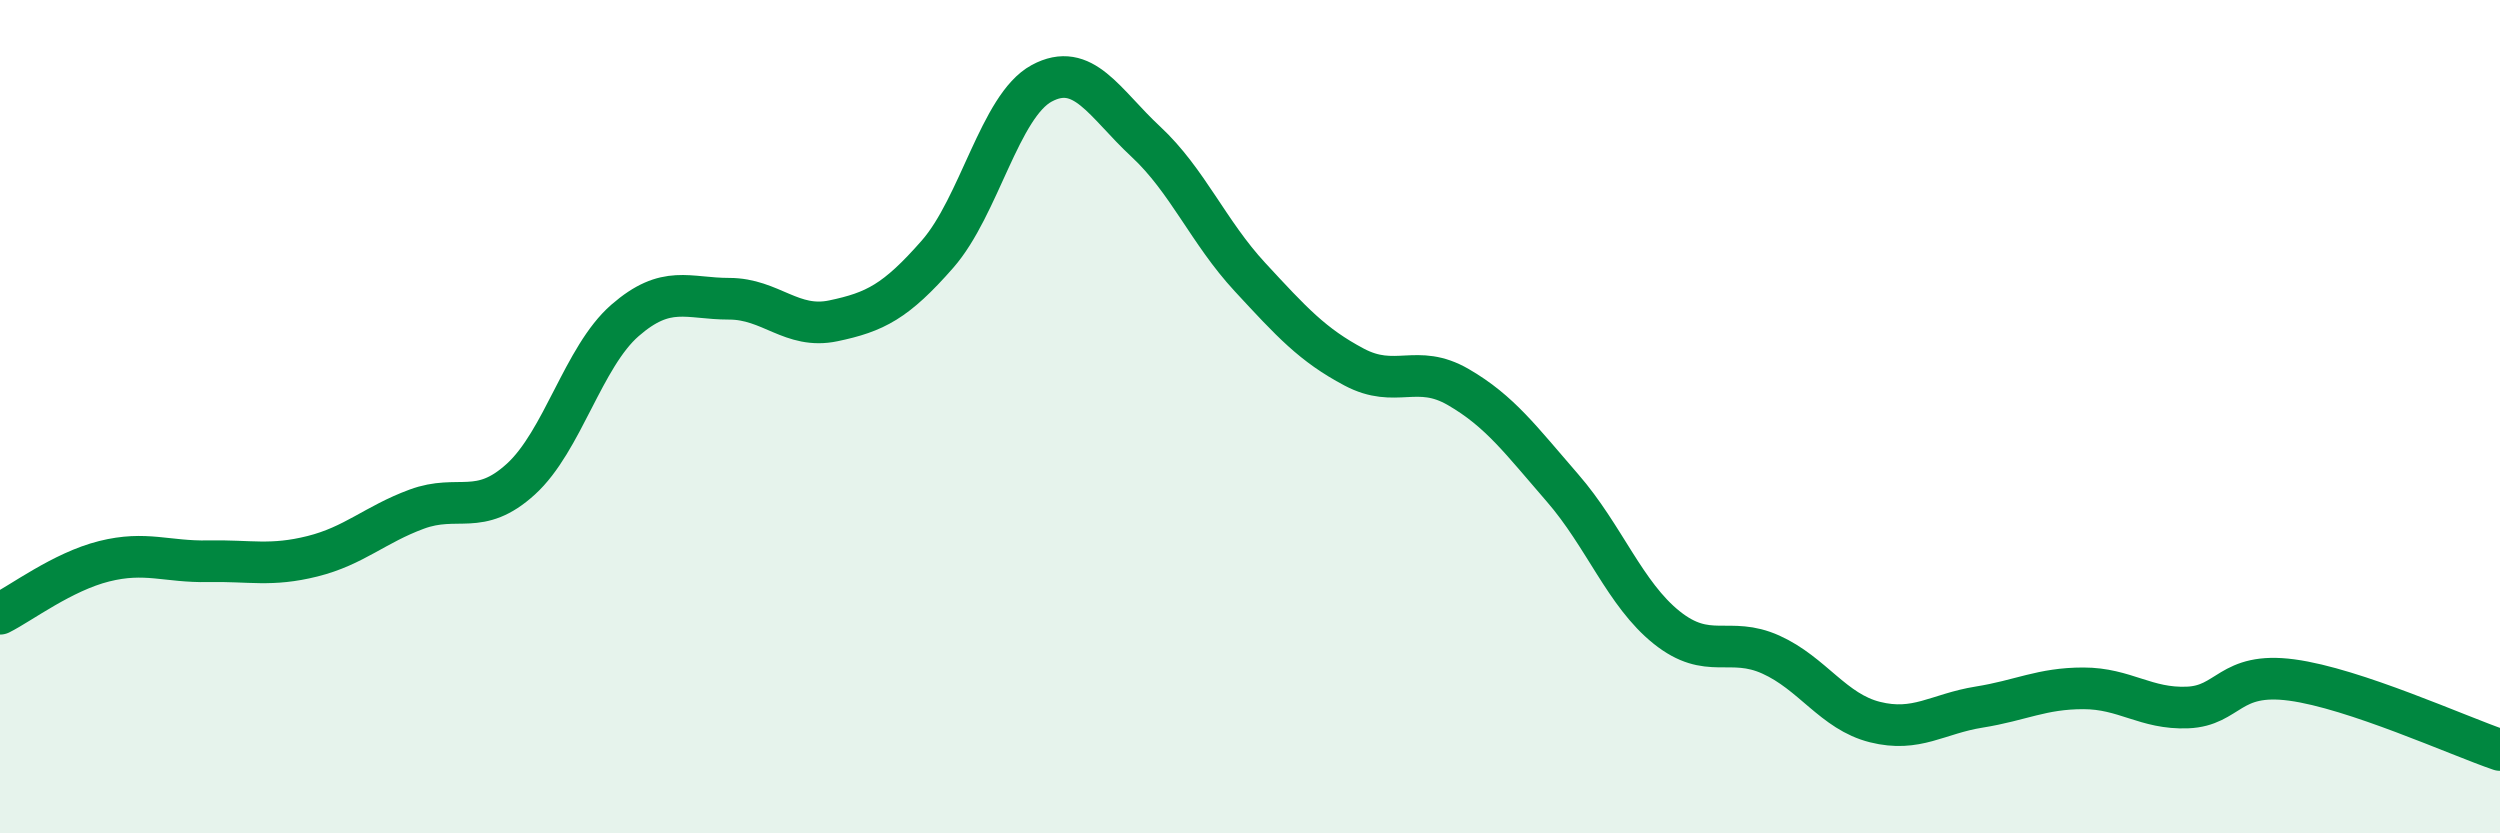 
    <svg width="60" height="20" viewBox="0 0 60 20" xmlns="http://www.w3.org/2000/svg">
      <path
        d="M 0,14.73 C 0.5,14.48 1.5,13.72 2.5,13.47 C 3.5,13.22 4,13.49 5,13.47 C 6,13.45 6.5,13.6 7.5,13.35 C 8.5,13.1 9,12.59 10,12.22 C 11,11.85 11.5,12.41 12.5,11.5 C 13.5,10.59 14,8.56 15,7.69 C 16,6.82 16.5,7.17 17.5,7.17 C 18.5,7.17 19,7.91 20,7.7 C 21,7.49 21.5,7.24 22.5,6.1 C 23.5,4.96 24,2.54 25,2 C 26,1.46 26.5,2.47 27.5,3.4 C 28.5,4.33 29,5.57 30,6.65 C 31,7.73 31.5,8.28 32.5,8.81 C 33.5,9.34 34,8.71 35,9.29 C 36,9.87 36.5,10.56 37.5,11.71 C 38.5,12.86 39,14.26 40,15.06 C 41,15.86 41.5,15.26 42.5,15.71 C 43.5,16.16 44,17.08 45,17.33 C 46,17.58 46.5,17.13 47.5,16.97 C 48.5,16.81 49,16.52 50,16.52 C 51,16.52 51.5,17.02 52.5,16.98 C 53.5,16.94 53.5,16.12 55,16.32 C 56.5,16.52 59,17.66 60,18L60 20L0 20Z"
        fill="#008740"
        opacity="0.1"
        stroke-linecap="round"
        stroke-linejoin="round"
      />
      <path
        d="M 0,14.73 C 0.5,14.48 1.5,13.72 2.5,13.47 C 3.5,13.22 4,13.49 5,13.47 C 6,13.45 6.5,13.6 7.5,13.35 C 8.5,13.1 9,12.59 10,12.22 C 11,11.85 11.5,12.41 12.5,11.5 C 13.5,10.59 14,8.56 15,7.69 C 16,6.82 16.5,7.17 17.5,7.17 C 18.5,7.17 19,7.91 20,7.7 C 21,7.49 21.5,7.24 22.5,6.1 C 23.5,4.96 24,2.54 25,2 C 26,1.46 26.5,2.47 27.5,3.4 C 28.5,4.33 29,5.57 30,6.65 C 31,7.73 31.5,8.28 32.5,8.81 C 33.5,9.34 34,8.71 35,9.29 C 36,9.87 36.5,10.56 37.5,11.71 C 38.5,12.86 39,14.26 40,15.06 C 41,15.86 41.5,15.26 42.5,15.71 C 43.5,16.16 44,17.08 45,17.33 C 46,17.58 46.5,17.13 47.5,16.97 C 48.5,16.81 49,16.52 50,16.52 C 51,16.52 51.5,17.02 52.5,16.98 C 53.5,16.94 53.5,16.12 55,16.32 C 56.5,16.52 59,17.66 60,18"
        stroke="#008740"
        stroke-width="1"
        fill="none"
        stroke-linecap="round"
        stroke-linejoin="round"
      />
    </svg>
  